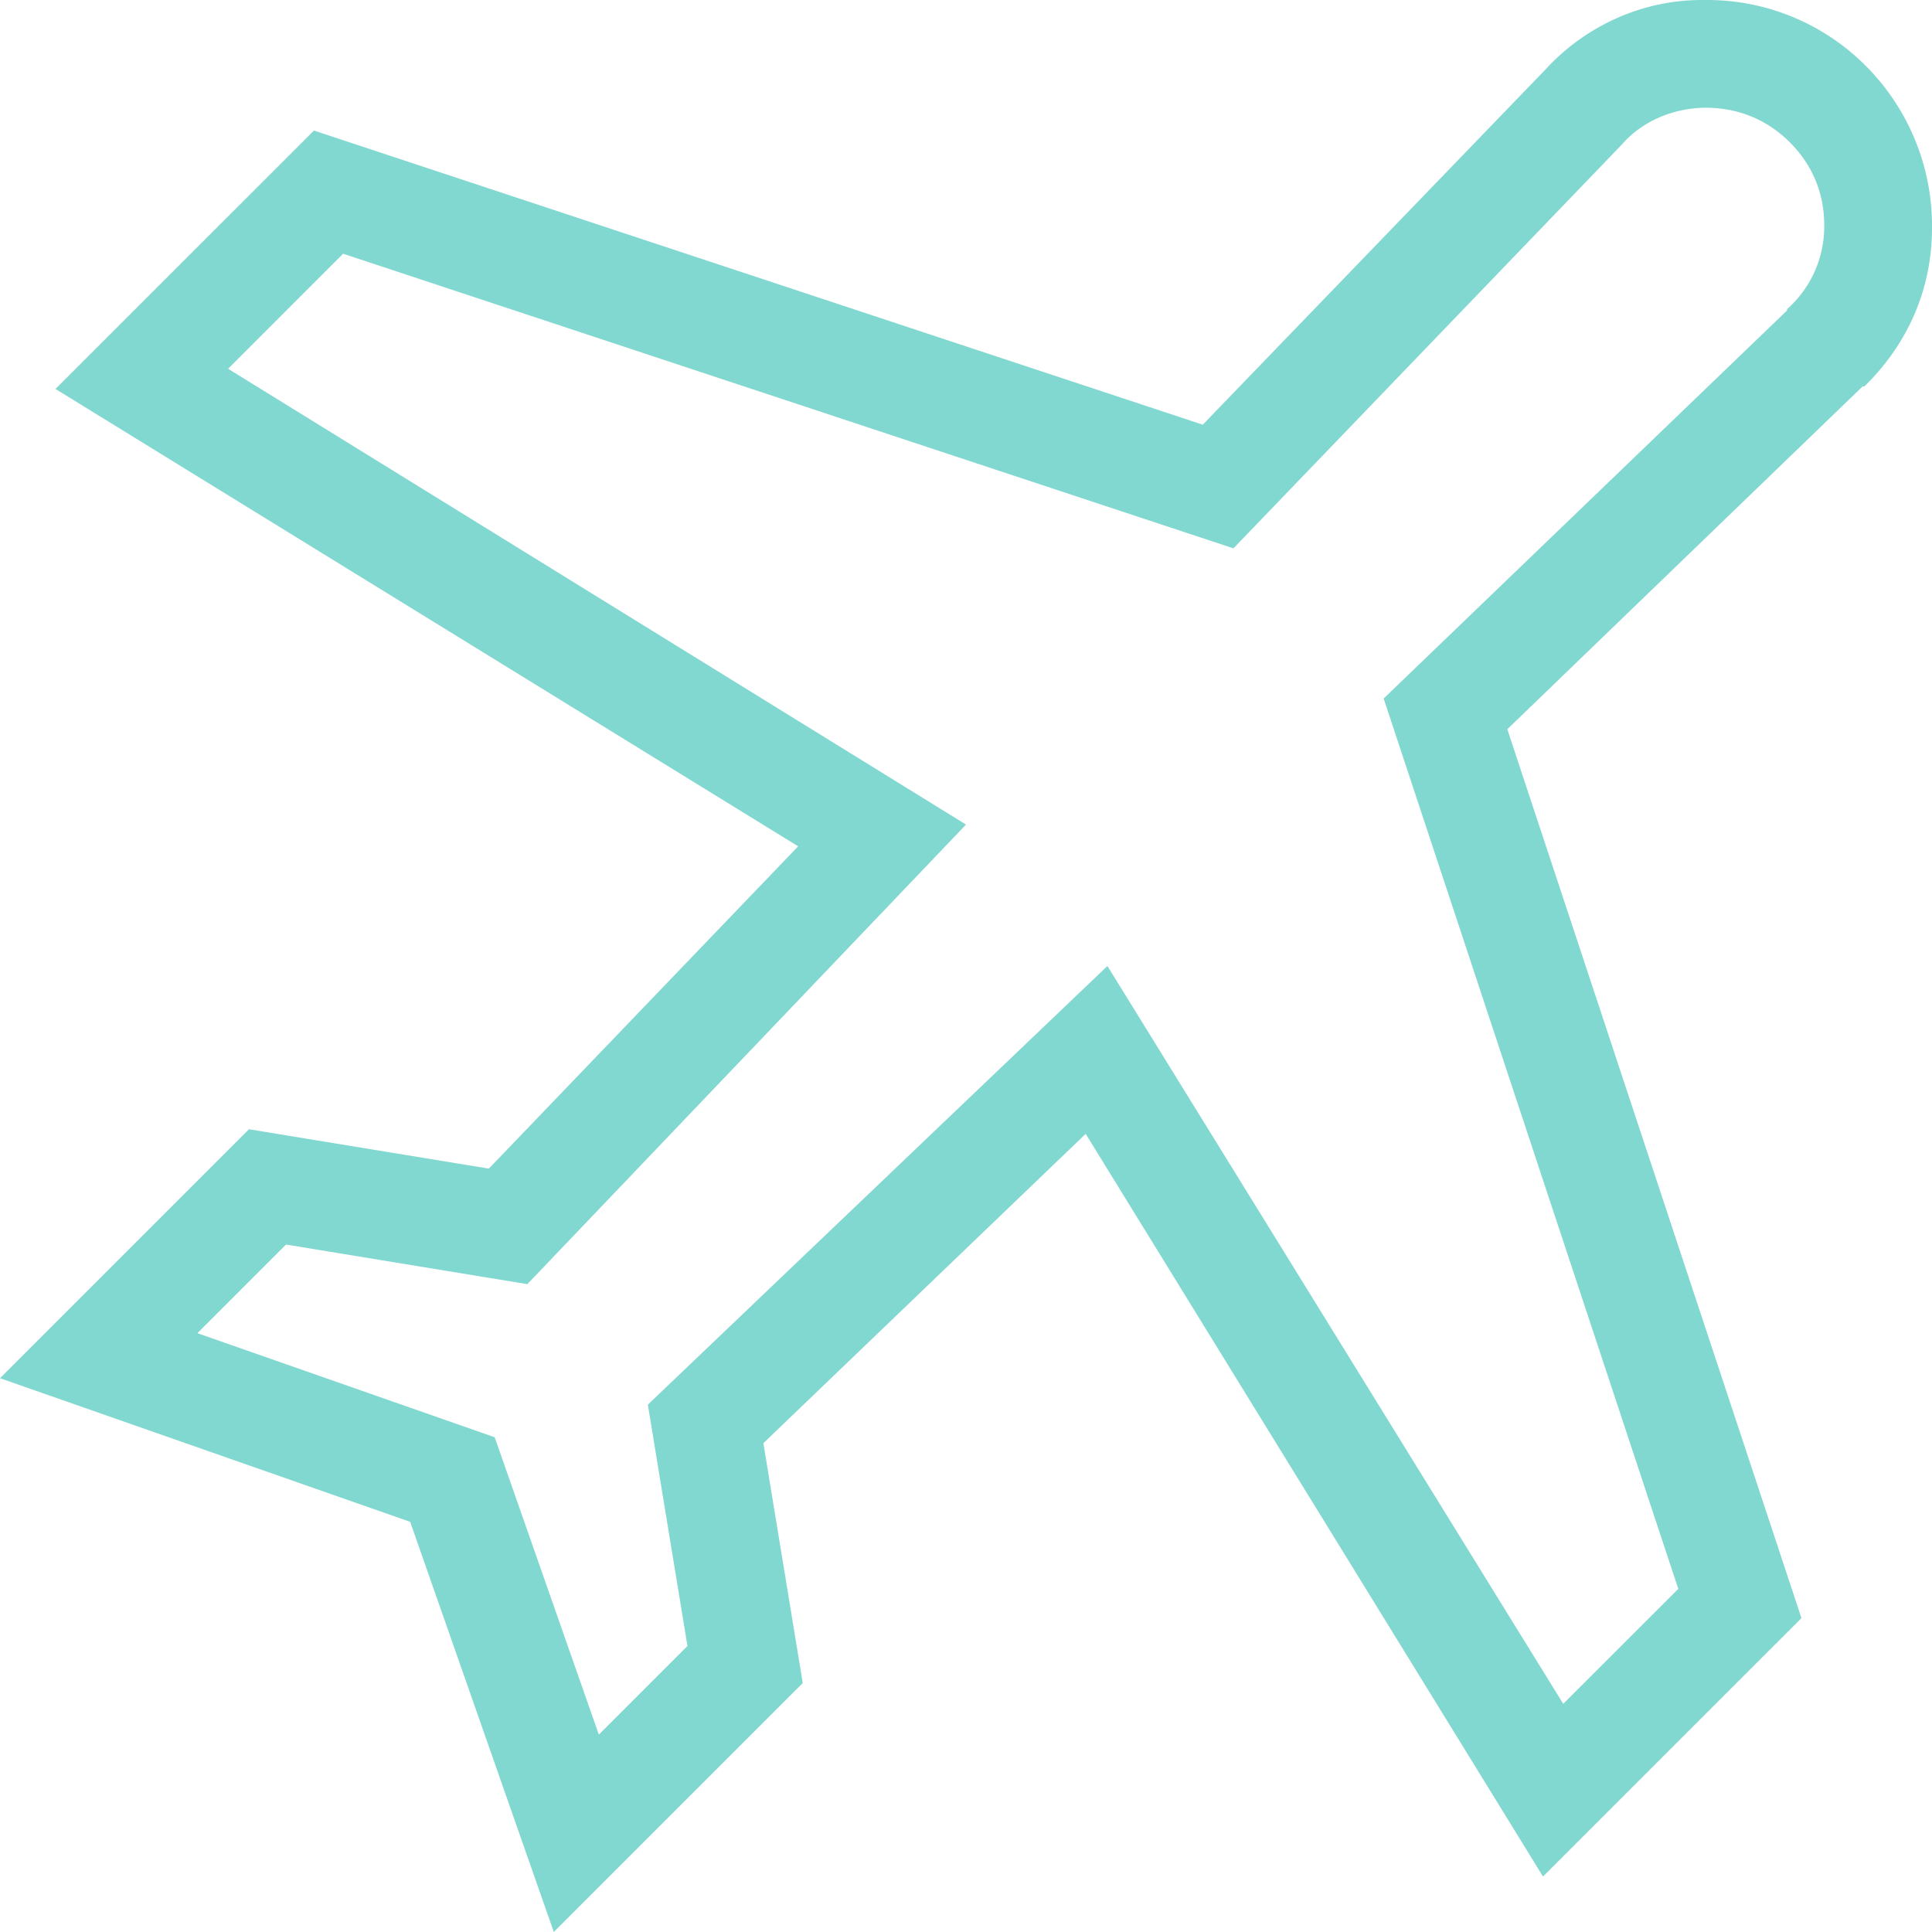 <svg xmlns="http://www.w3.org/2000/svg" width="40" height="40" viewBox="0 0 40 40"><g><g><g><path fill="#81d8d0" d="M37.055 2.945c.467.467.72 1.055.714 1.75A2.285 2.285 0 0 1 37 6.4v.027l-8.353 8.035 6.1 18.433-2.382 2.381L22.928 20l-9.515 9.082.82 4.996-1.835 1.835-2.156-6.156-6.155-2.155 1.835-1.835 4.996.82L20 17.072 4.723 7.635l2.381-2.382 18.433 6.1L33.571 3c.429-.496 1.074-.762 1.735-.77.694 0 1.288.254 1.749.715zM35.23 0C34 0 32.826.536 32 1.436l-7.098 7.357L6.5 2.703l-5.351 5.35 15.376 9.469-6.404 6.673-4.967-.815L0 28.534l8.492 2.974L11.466 40l5.154-5.154-.815-4.967 6.673-6.404 9.468 15.376 5.351-5.35-6.09-18.403L38.564 8h.036c.89-.87 1.4-2 1.4-3.283a4.688 4.688 0 0 0-1.368-3.35A4.632 4.632 0 0 0 35.332 0z"/></g></g></g></svg>
